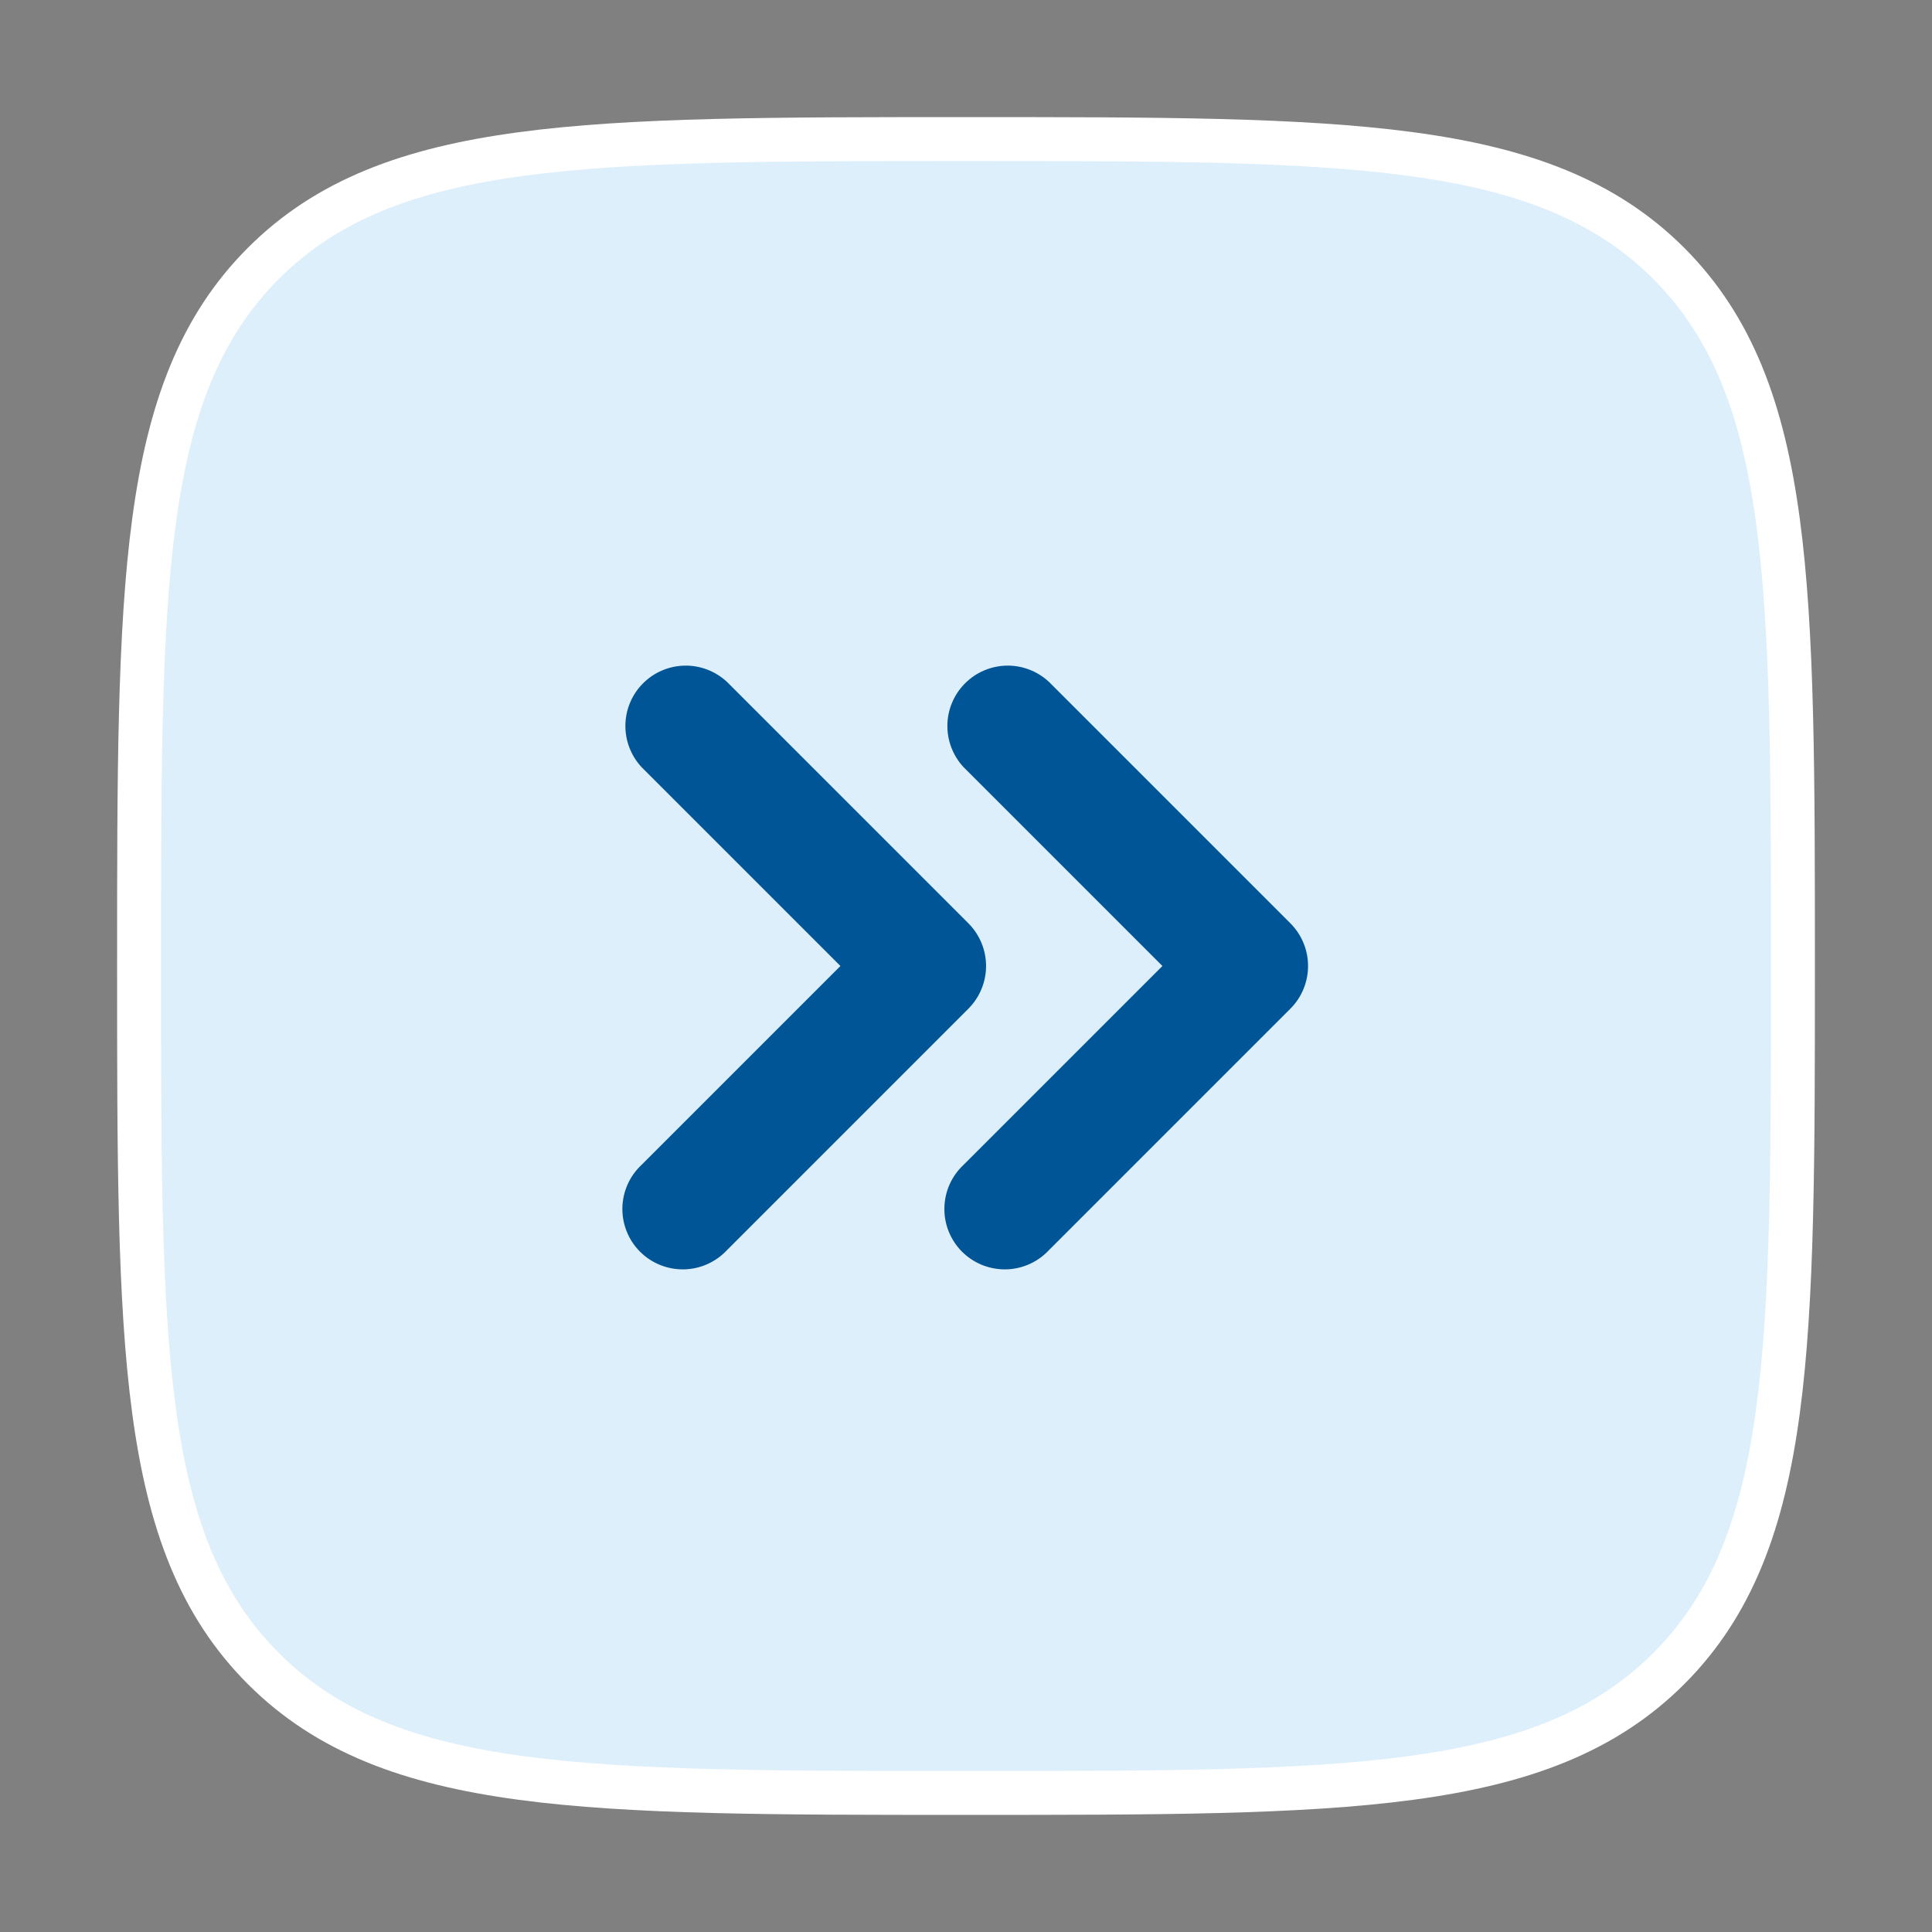 <svg width="44" height="44" viewBox="0 0 44 44" fill="none" xmlns="http://www.w3.org/2000/svg">
<rect x="0" y="0" width="44" height="44" fill="#808080" stroke="none"/>
<path d="M38.003 38.003L38.003 38.003C36.55 39.453 34.676 40.15 32.124 40.493C29.595 40.833 26.327 40.833 22.04 40.833H22H21.96C17.673 40.833 14.405 40.833 11.875 40.493C9.324 40.15 7.449 39.452 5.999 38.001C4.548 36.552 3.85 34.677 3.507 32.125C3.167 29.596 3.167 26.327 3.167 22.04V22V21.96C3.167 17.673 3.167 14.405 3.507 11.875C3.85 9.323 4.548 7.448 5.999 5.997C7.448 4.547 9.323 3.85 11.875 3.507C14.404 3.167 17.673 3.167 21.96 3.167H22H22.04C26.327 3.167 29.596 3.167 32.125 3.507C34.677 3.85 36.551 4.547 38.003 5.997L38.003 5.997C39.453 7.449 40.151 9.324 40.493 11.876C40.833 14.405 40.833 17.673 40.833 21.96V22V22.04C40.833 26.327 40.833 29.596 40.493 32.126C40.151 34.678 39.453 36.552 38.003 38.003Z" fill="#DEEFFC" stroke="white"/>
<path d="M21.945 17.472C21.702 17.211 21.57 16.866 21.576 16.51C21.582 16.154 21.727 15.814 21.979 15.562C22.231 15.31 22.57 15.166 22.927 15.159C23.283 15.153 23.628 15.286 23.888 15.528L29.388 21.028C29.646 21.286 29.79 21.636 29.79 22C29.79 22.364 29.646 22.714 29.388 22.972L23.888 28.472C23.762 28.607 23.611 28.715 23.442 28.79C23.273 28.865 23.091 28.906 22.907 28.909C22.722 28.912 22.539 28.878 22.367 28.809C22.196 28.74 22.041 28.637 21.91 28.507C21.779 28.376 21.677 28.221 21.607 28.049C21.538 27.878 21.504 27.695 21.508 27.51C21.511 27.325 21.551 27.143 21.626 26.975C21.701 26.806 21.81 26.654 21.945 26.528L26.473 22L21.945 17.472Z" fill="#005596"/>
<path d="M14.612 17.472C14.369 17.211 14.237 16.866 14.243 16.51C14.249 16.154 14.393 15.814 14.645 15.562C14.897 15.31 15.237 15.166 15.593 15.159C15.95 15.153 16.294 15.286 16.555 15.528L22.055 21.028C22.312 21.286 22.457 21.636 22.457 22C22.457 22.364 22.312 22.714 22.055 22.972L16.555 28.472C16.429 28.607 16.277 28.715 16.109 28.79C15.94 28.865 15.758 28.906 15.573 28.909C15.389 28.912 15.205 28.878 15.034 28.809C14.863 28.74 14.707 28.637 14.577 28.507C14.446 28.376 14.343 28.221 14.274 28.049C14.205 27.878 14.171 27.695 14.174 27.51C14.178 27.325 14.218 27.143 14.293 26.975C14.368 26.806 14.477 26.654 14.612 26.528L19.14 22L14.612 17.472Z" fill="#005596"/>
</svg>
